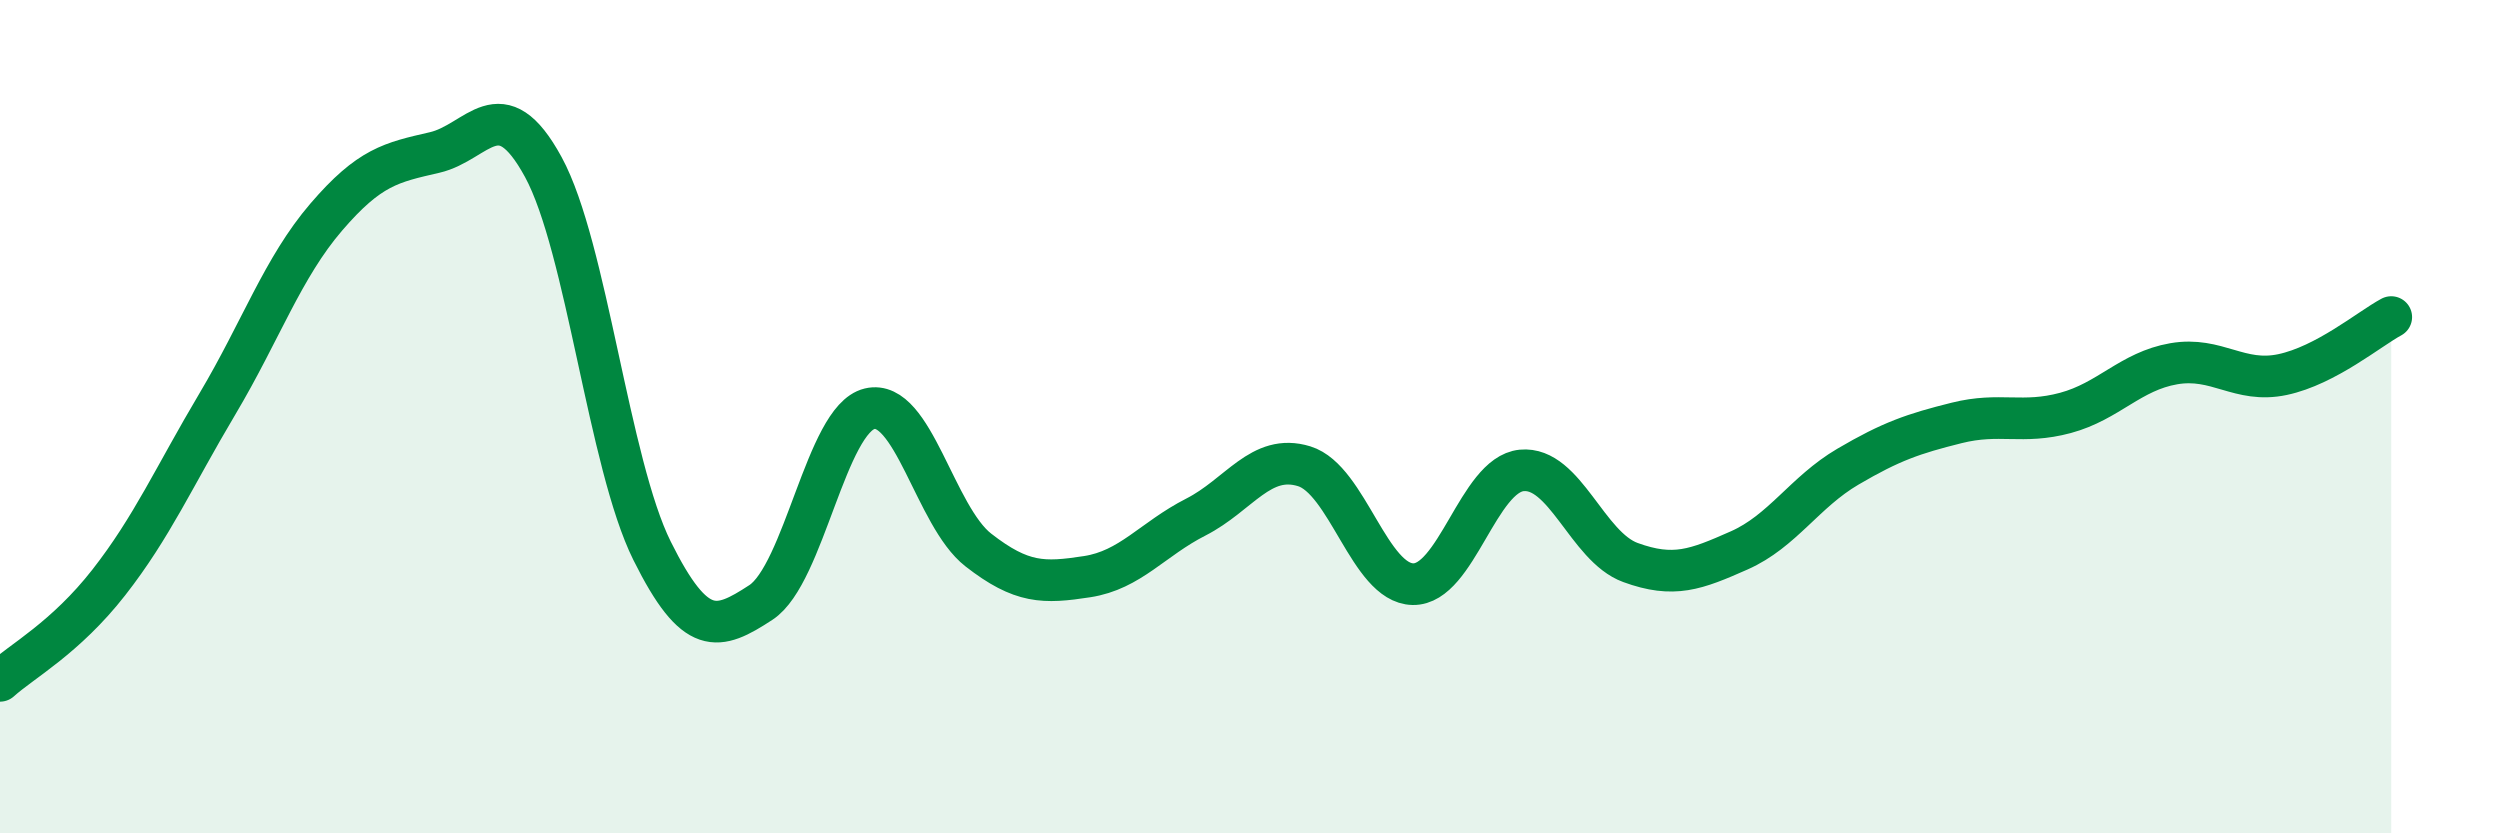 
    <svg width="60" height="20" viewBox="0 0 60 20" xmlns="http://www.w3.org/2000/svg">
      <path
        d="M 0,16.34 C 0.52,15.87 1.57,15.31 2.61,13.98 C 3.65,12.65 4.18,11.44 5.22,9.69 C 6.26,7.94 6.79,6.42 7.83,5.21 C 8.87,4 9.39,3.9 10.43,3.66 C 11.47,3.42 12,2.1 13.04,4.01 C 14.08,5.92 14.61,11.13 15.65,13.22 C 16.69,15.31 17.22,15.14 18.26,14.46 C 19.3,13.78 19.83,10.06 20.87,9.81 C 21.91,9.56 22.44,12.39 23.48,13.2 C 24.52,14.01 25.05,14 26.09,13.84 C 27.13,13.68 27.66,12.94 28.7,12.41 C 29.74,11.88 30.26,10.87 31.3,11.19 C 32.34,11.51 32.87,14 33.91,14.02 C 34.95,14.04 35.48,11.39 36.52,11.29 C 37.56,11.19 38.09,13.12 39.13,13.5 C 40.17,13.88 40.7,13.67 41.74,13.21 C 42.78,12.75 43.31,11.81 44.35,11.2 C 45.39,10.59 45.92,10.41 46.96,10.15 C 48,9.89 48.53,10.19 49.57,9.91 C 50.61,9.63 51.13,8.91 52.17,8.73 C 53.21,8.55 53.74,9.21 54.78,8.99 C 55.82,8.77 56.87,7.89 57.39,7.61L57.39 20L0 20Z"
        fill="#008740"
        opacity="0.1"
        stroke-linecap="round"
        stroke-linejoin="round"
      />
      <path
        d="M 0,16.34 C 0.52,15.87 1.57,15.31 2.61,13.98 C 3.65,12.65 4.18,11.44 5.22,9.69 C 6.26,7.94 6.79,6.42 7.83,5.21 C 8.87,4 9.39,3.9 10.43,3.66 C 11.47,3.42 12,2.1 13.04,4.01 C 14.08,5.92 14.61,11.13 15.65,13.22 C 16.69,15.31 17.22,15.14 18.26,14.46 C 19.3,13.78 19.83,10.06 20.87,9.81 C 21.91,9.56 22.44,12.39 23.48,13.2 C 24.52,14.01 25.05,14 26.09,13.84 C 27.13,13.68 27.66,12.94 28.7,12.41 C 29.74,11.88 30.26,10.87 31.3,11.19 C 32.34,11.51 32.87,14 33.91,14.02 C 34.95,14.04 35.48,11.39 36.52,11.29 C 37.56,11.19 38.09,13.12 39.13,13.5 C 40.17,13.88 40.7,13.67 41.74,13.21 C 42.78,12.75 43.31,11.81 44.35,11.2 C 45.39,10.59 45.92,10.41 46.96,10.15 C 48,9.89 48.53,10.19 49.57,9.91 C 50.61,9.63 51.13,8.91 52.17,8.73 C 53.21,8.55 53.74,9.21 54.78,8.99 C 55.82,8.77 56.87,7.89 57.39,7.61"
        stroke="#008740"
        stroke-width="1"
        fill="none"
        stroke-linecap="round"
        stroke-linejoin="round"
      />
    </svg>
  